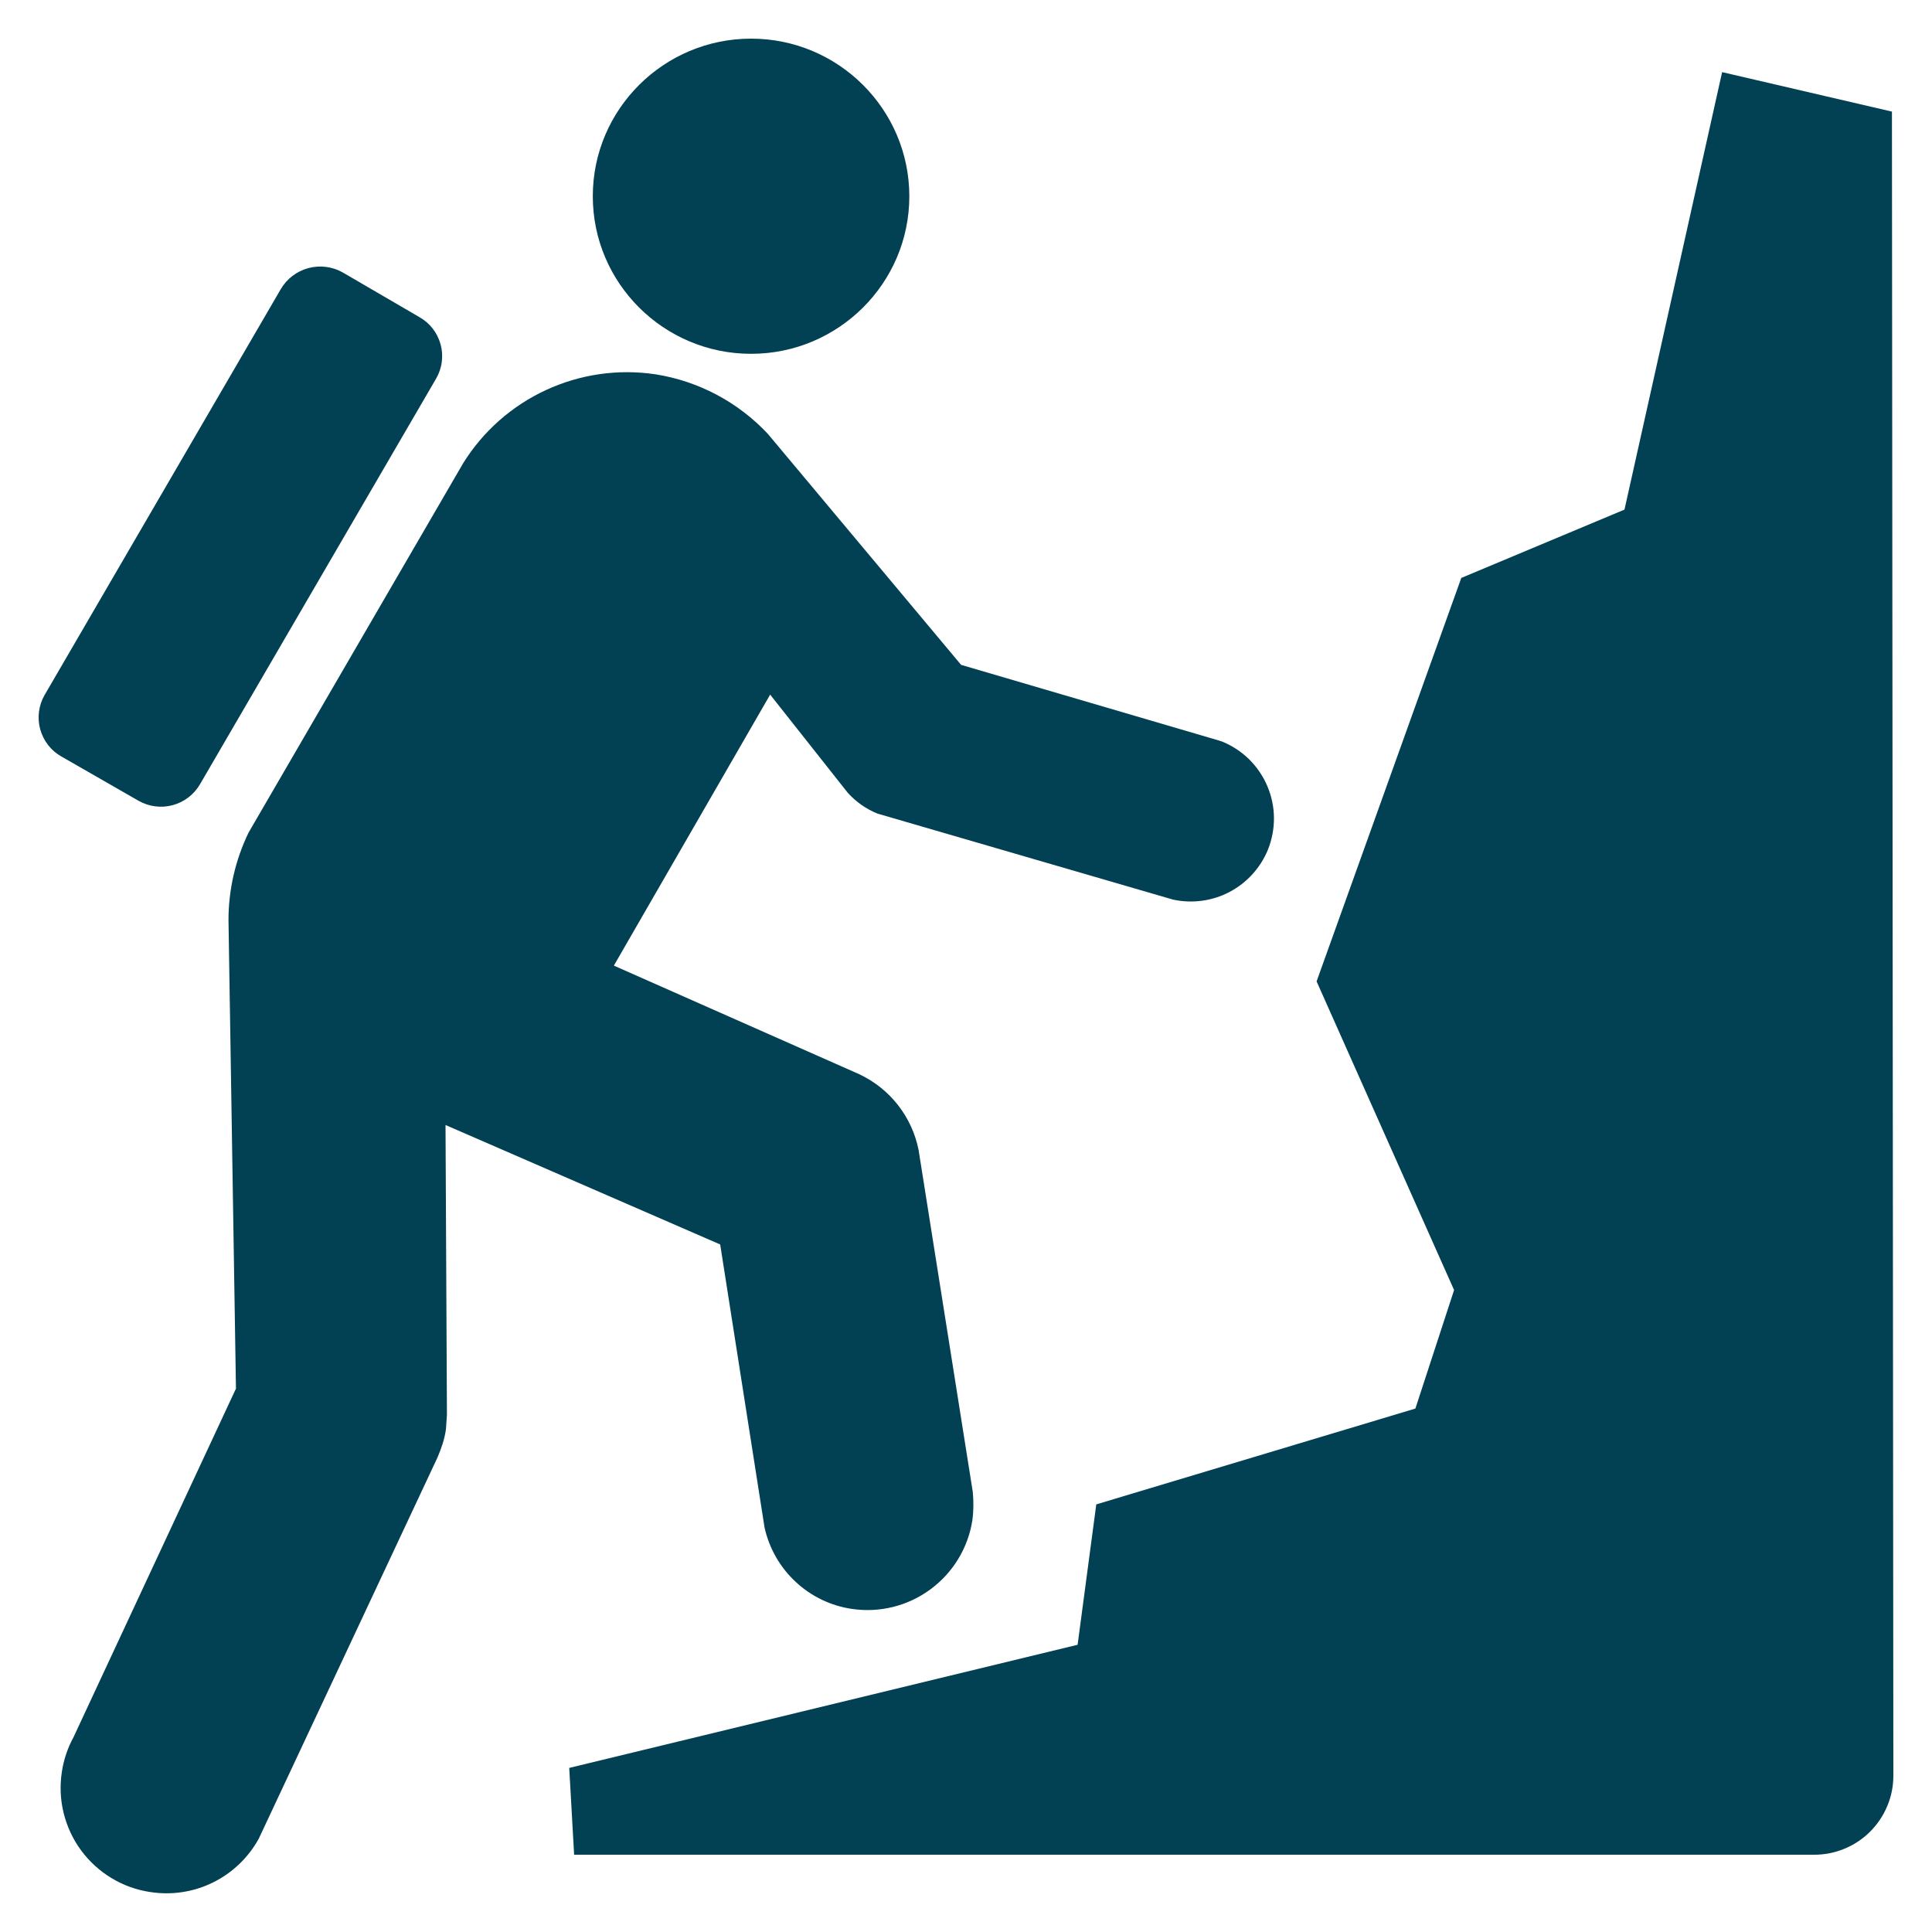 <svg width="30" height="30" viewBox="0 0 30 30" fill="none" xmlns="http://www.w3.org/2000/svg">
<path d="M3.859 12.93C3.655 13.353 3.548 13.817 3.548 14.287L3.664 21.562L1.141 26.976C1.049 27.144 0.988 27.328 0.96 27.517C0.928 27.73 0.937 27.947 0.989 28.156C1.041 28.365 1.133 28.562 1.261 28.735C1.389 28.908 1.55 29.054 1.735 29.165C1.919 29.276 2.124 29.349 2.337 29.38C2.669 29.431 3.008 29.379 3.309 29.23C3.61 29.081 3.858 28.843 4.019 28.549L6.794 22.63C6.852 22.493 6.904 22.348 6.925 22.19L6.94 21.967L6.918 17.469L11.183 19.324L11.872 23.72C11.944 24.043 12.112 24.337 12.354 24.562C12.596 24.788 12.9 24.935 13.228 24.983C13.657 25.047 14.094 24.939 14.444 24.682C14.795 24.425 15.03 24.041 15.098 23.612C15.119 23.461 15.119 23.309 15.105 23.165L14.264 17.858C14.214 17.604 14.104 17.365 13.944 17.16C13.785 16.956 13.579 16.792 13.344 16.681L9.532 14.994L11.959 10.786L13.163 12.309C13.286 12.446 13.446 12.562 13.627 12.634L18.215 13.969C18.512 14.033 18.822 13.992 19.091 13.851C19.36 13.709 19.571 13.478 19.687 13.197C19.75 13.04 19.783 12.872 19.782 12.702C19.781 12.533 19.746 12.365 19.68 12.209C19.614 12.053 19.518 11.911 19.398 11.792C19.277 11.673 19.134 11.579 18.977 11.515L18.911 11.494L14.924 10.324L11.923 6.737C11.46 6.243 10.845 5.917 10.177 5.812C9.599 5.726 9.009 5.811 8.479 6.056C7.949 6.301 7.502 6.695 7.193 7.191L3.859 12.93ZM17.023 23.36L16.733 25.54L8.839 27.452L8.915 28.8H28.167C28.328 28.801 28.489 28.77 28.638 28.708C28.788 28.647 28.923 28.557 29.038 28.443C29.152 28.329 29.243 28.194 29.305 28.045C29.368 27.896 29.4 27.736 29.4 27.574L29.378 1.733L26.741 1.12L25.225 7.913L22.691 8.974L20.444 15.239L22.579 20.032L21.978 21.872L17.023 23.36ZM11.663 5.494C13.018 5.494 14.12 4.397 14.12 3.047C14.119 1.698 13.018 0.6 11.663 0.6C10.307 0.6 9.205 1.698 9.205 3.047C9.205 4.397 10.307 5.494 11.663 5.494ZM6.773 5.877C6.819 5.797 6.849 5.71 6.86 5.618C6.872 5.527 6.866 5.435 6.841 5.346C6.817 5.258 6.775 5.175 6.719 5.102C6.663 5.03 6.592 4.969 6.512 4.924L5.323 4.231C5.161 4.139 4.968 4.115 4.788 4.163C4.607 4.212 4.453 4.33 4.359 4.491L0.692 10.793C0.646 10.873 0.617 10.961 0.605 11.052C0.594 11.143 0.6 11.235 0.624 11.324C0.649 11.412 0.69 11.495 0.746 11.568C0.802 11.64 0.872 11.701 0.952 11.746L2.149 12.433C2.309 12.525 2.5 12.551 2.679 12.503C2.858 12.456 3.011 12.339 3.105 12.179L6.773 5.877Z" fill="#024053"/>
</svg>
